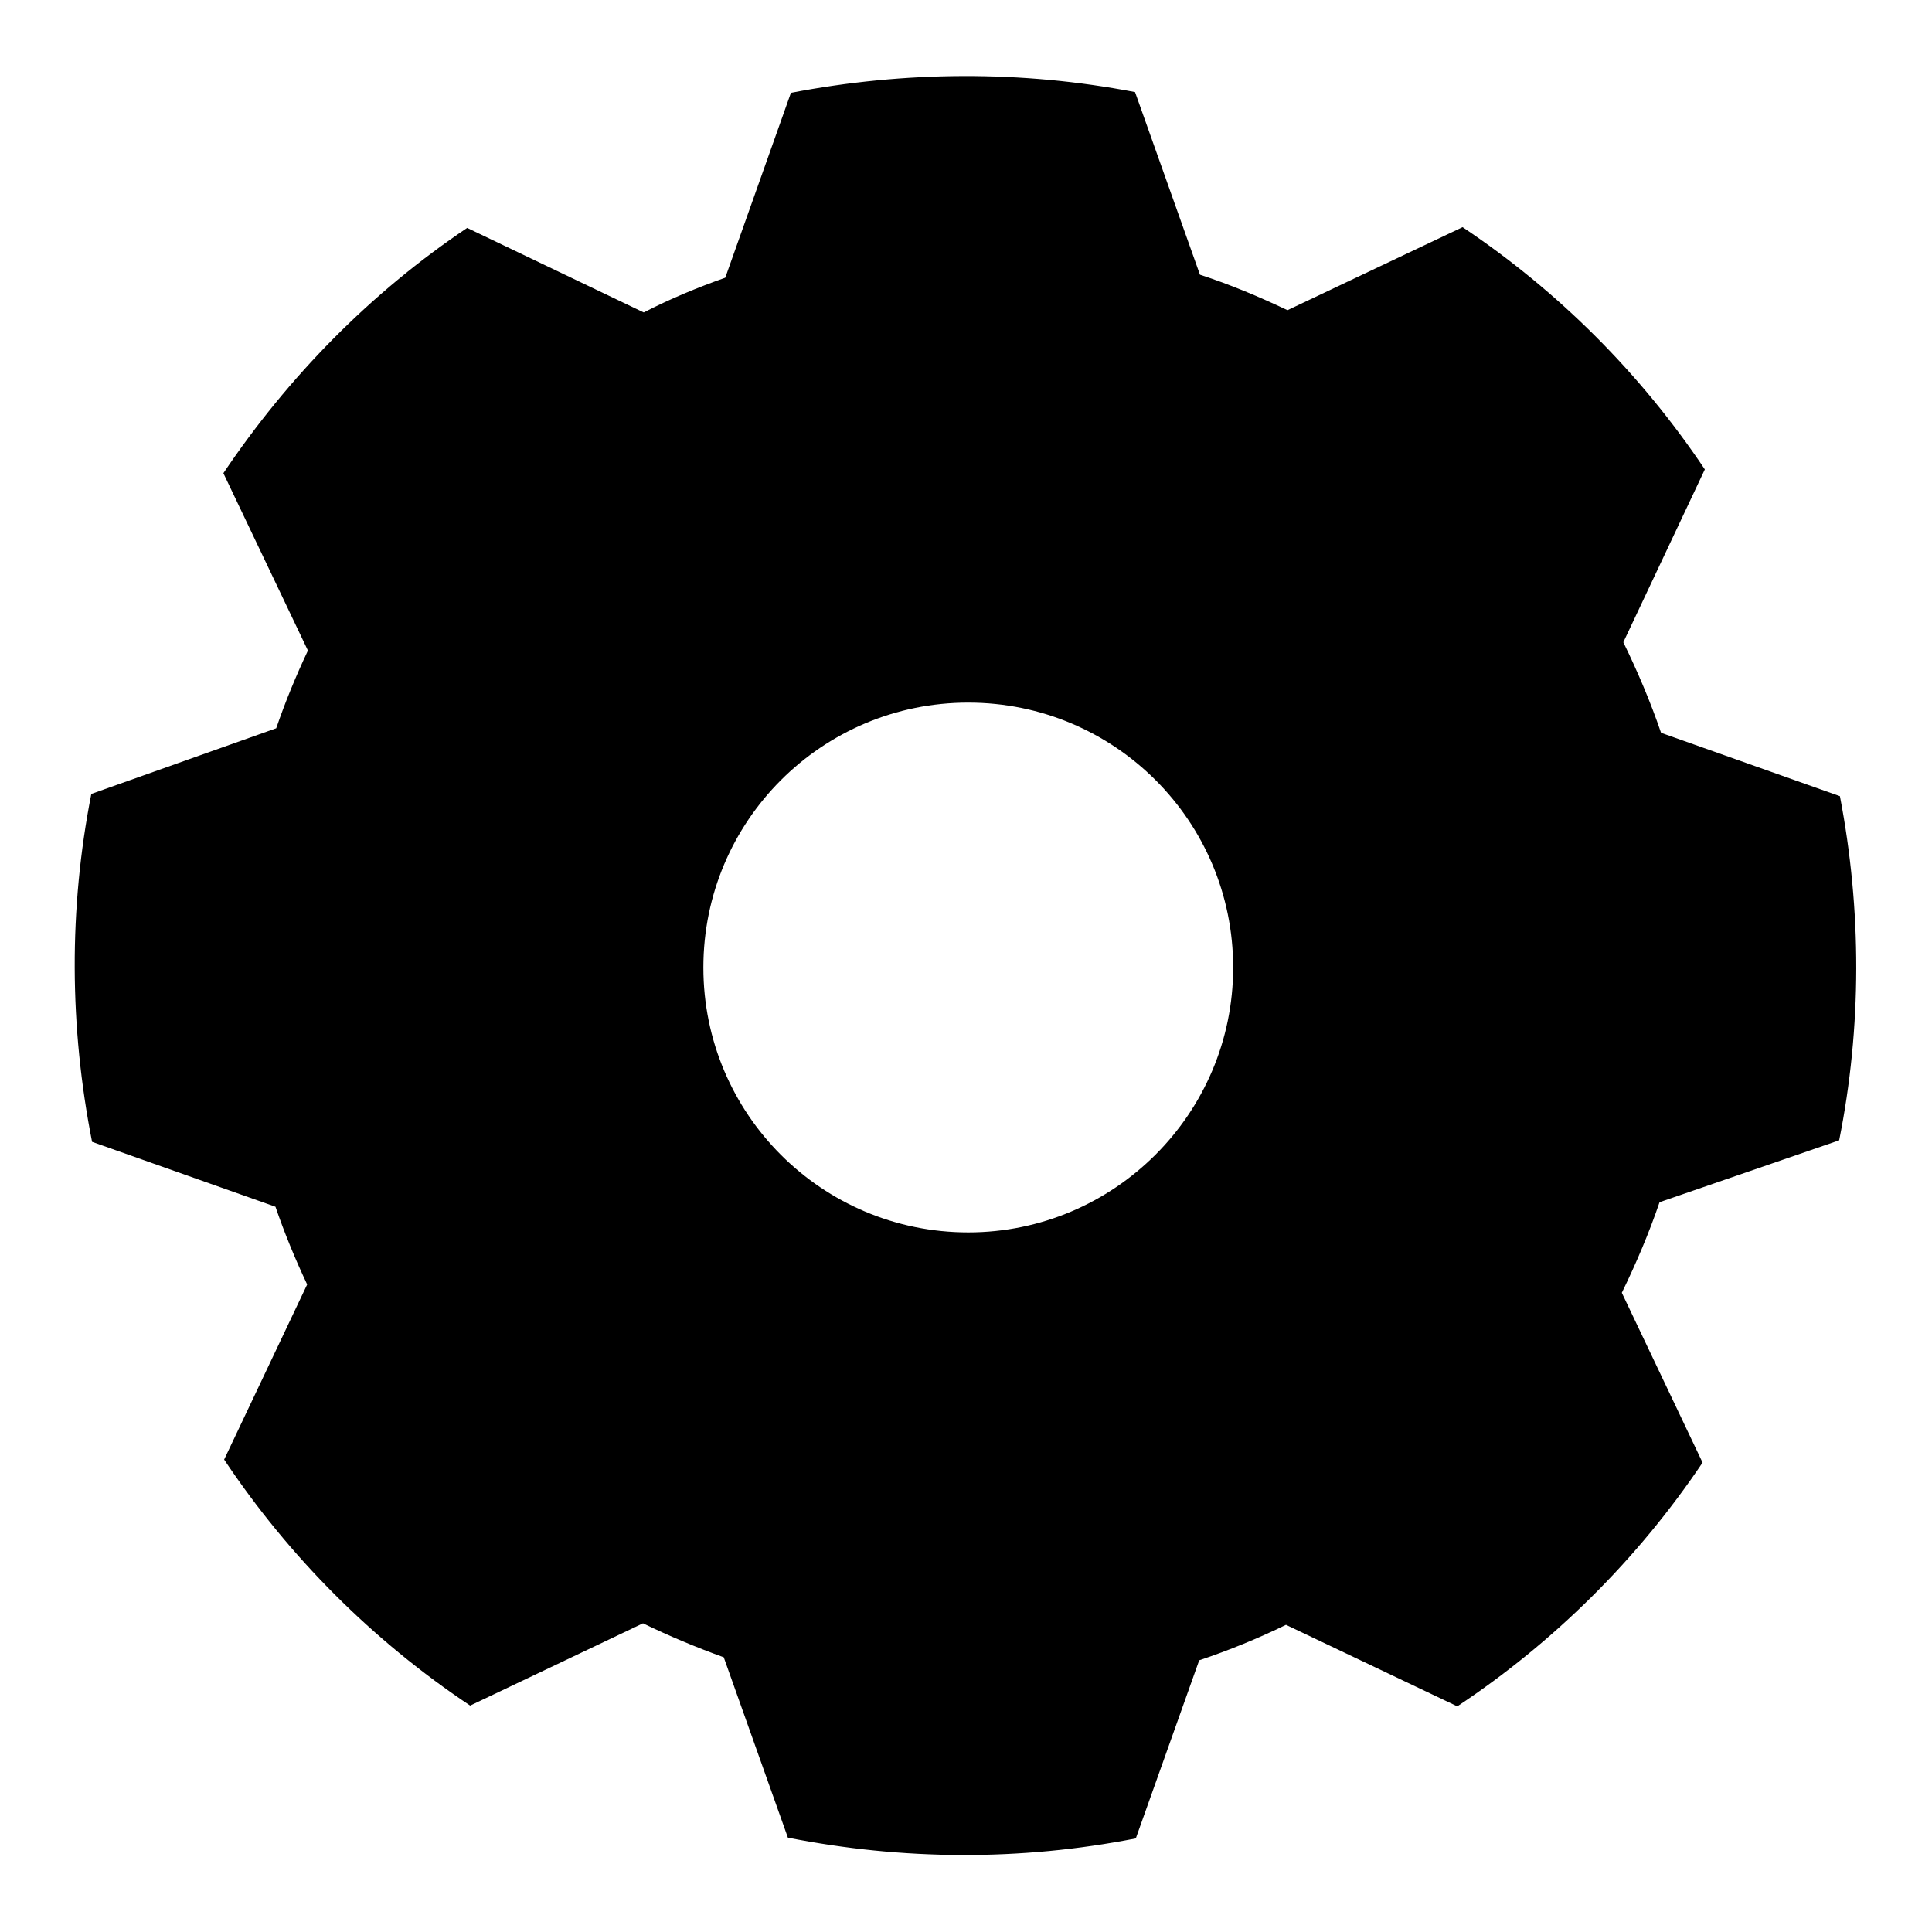 <?xml version="1.0" encoding="utf-8"?>
<!-- Svg Vector Icons : http://www.onlinewebfonts.com/icon -->
<!DOCTYPE svg PUBLIC "-//W3C//DTD SVG 1.1//EN" "http://www.w3.org/Graphics/SVG/1.1/DTD/svg11.dtd">
<svg version="1.1" xmlns="http://www.w3.org/2000/svg" xmlns:xlink="http://www.w3.org/1999/xlink" x="0px" y="0px" viewBox="0 0 256 256" enable-background="new 0 0 256 256" xml:space="preserve">
<g> <path fill="#000000" d="M243.7,151.1c3-15,3-30.5,0.1-45.6l-23.7-8.4c-1.4-4.1-3.1-8.1-5-12l10.8-22.9 c-8.5-12.7-19.4-23.6-32.1-32.1l-23.2,11c-3.8-1.8-7.6-3.4-11.6-4.7l-8.6-24.2c-15.1-2.9-30.5-2.8-45.6,0.1l-8.7,24.5 c-3.7,1.3-7.3,2.8-10.8,4.6L61.9,30.2c-12.8,8.6-23.7,19.7-32.3,32.5l11.2,23.5c-1.6,3.4-3,6.8-4.2,10.3l-24.5,8.7 c-3,15.2-2.9,30.9,0.1,46.1l24.3,8.6c1.2,3.5,2.6,6.9,4.2,10.3l-11,23.2c8.6,12.9,19.7,24,32.6,32.6l22.9-10.9 c3.5,1.7,7.1,3.2,10.7,4.5l8.5,23.9c15.2,3,30.8,3.1,46.1,0.1l8.4-23.6c3.9-1.3,7.8-2.9,11.5-4.7l22.7,10.8 c12.8-8.5,23.9-19.5,32.5-32.3l-10.7-22.5c1.9-3.9,3.6-7.9,5-12L243.7,151.1z M128.3,163.3c-19.4,0-35.1-15.7-35.1-35.1 c0-19.4,15.7-35.1,35.1-35.1c19.4,0,35.1,15.7,35.1,35.1l0,0C163.4,147.6,147.6,163.3,128.3,163.3z"/></g>
</svg>
